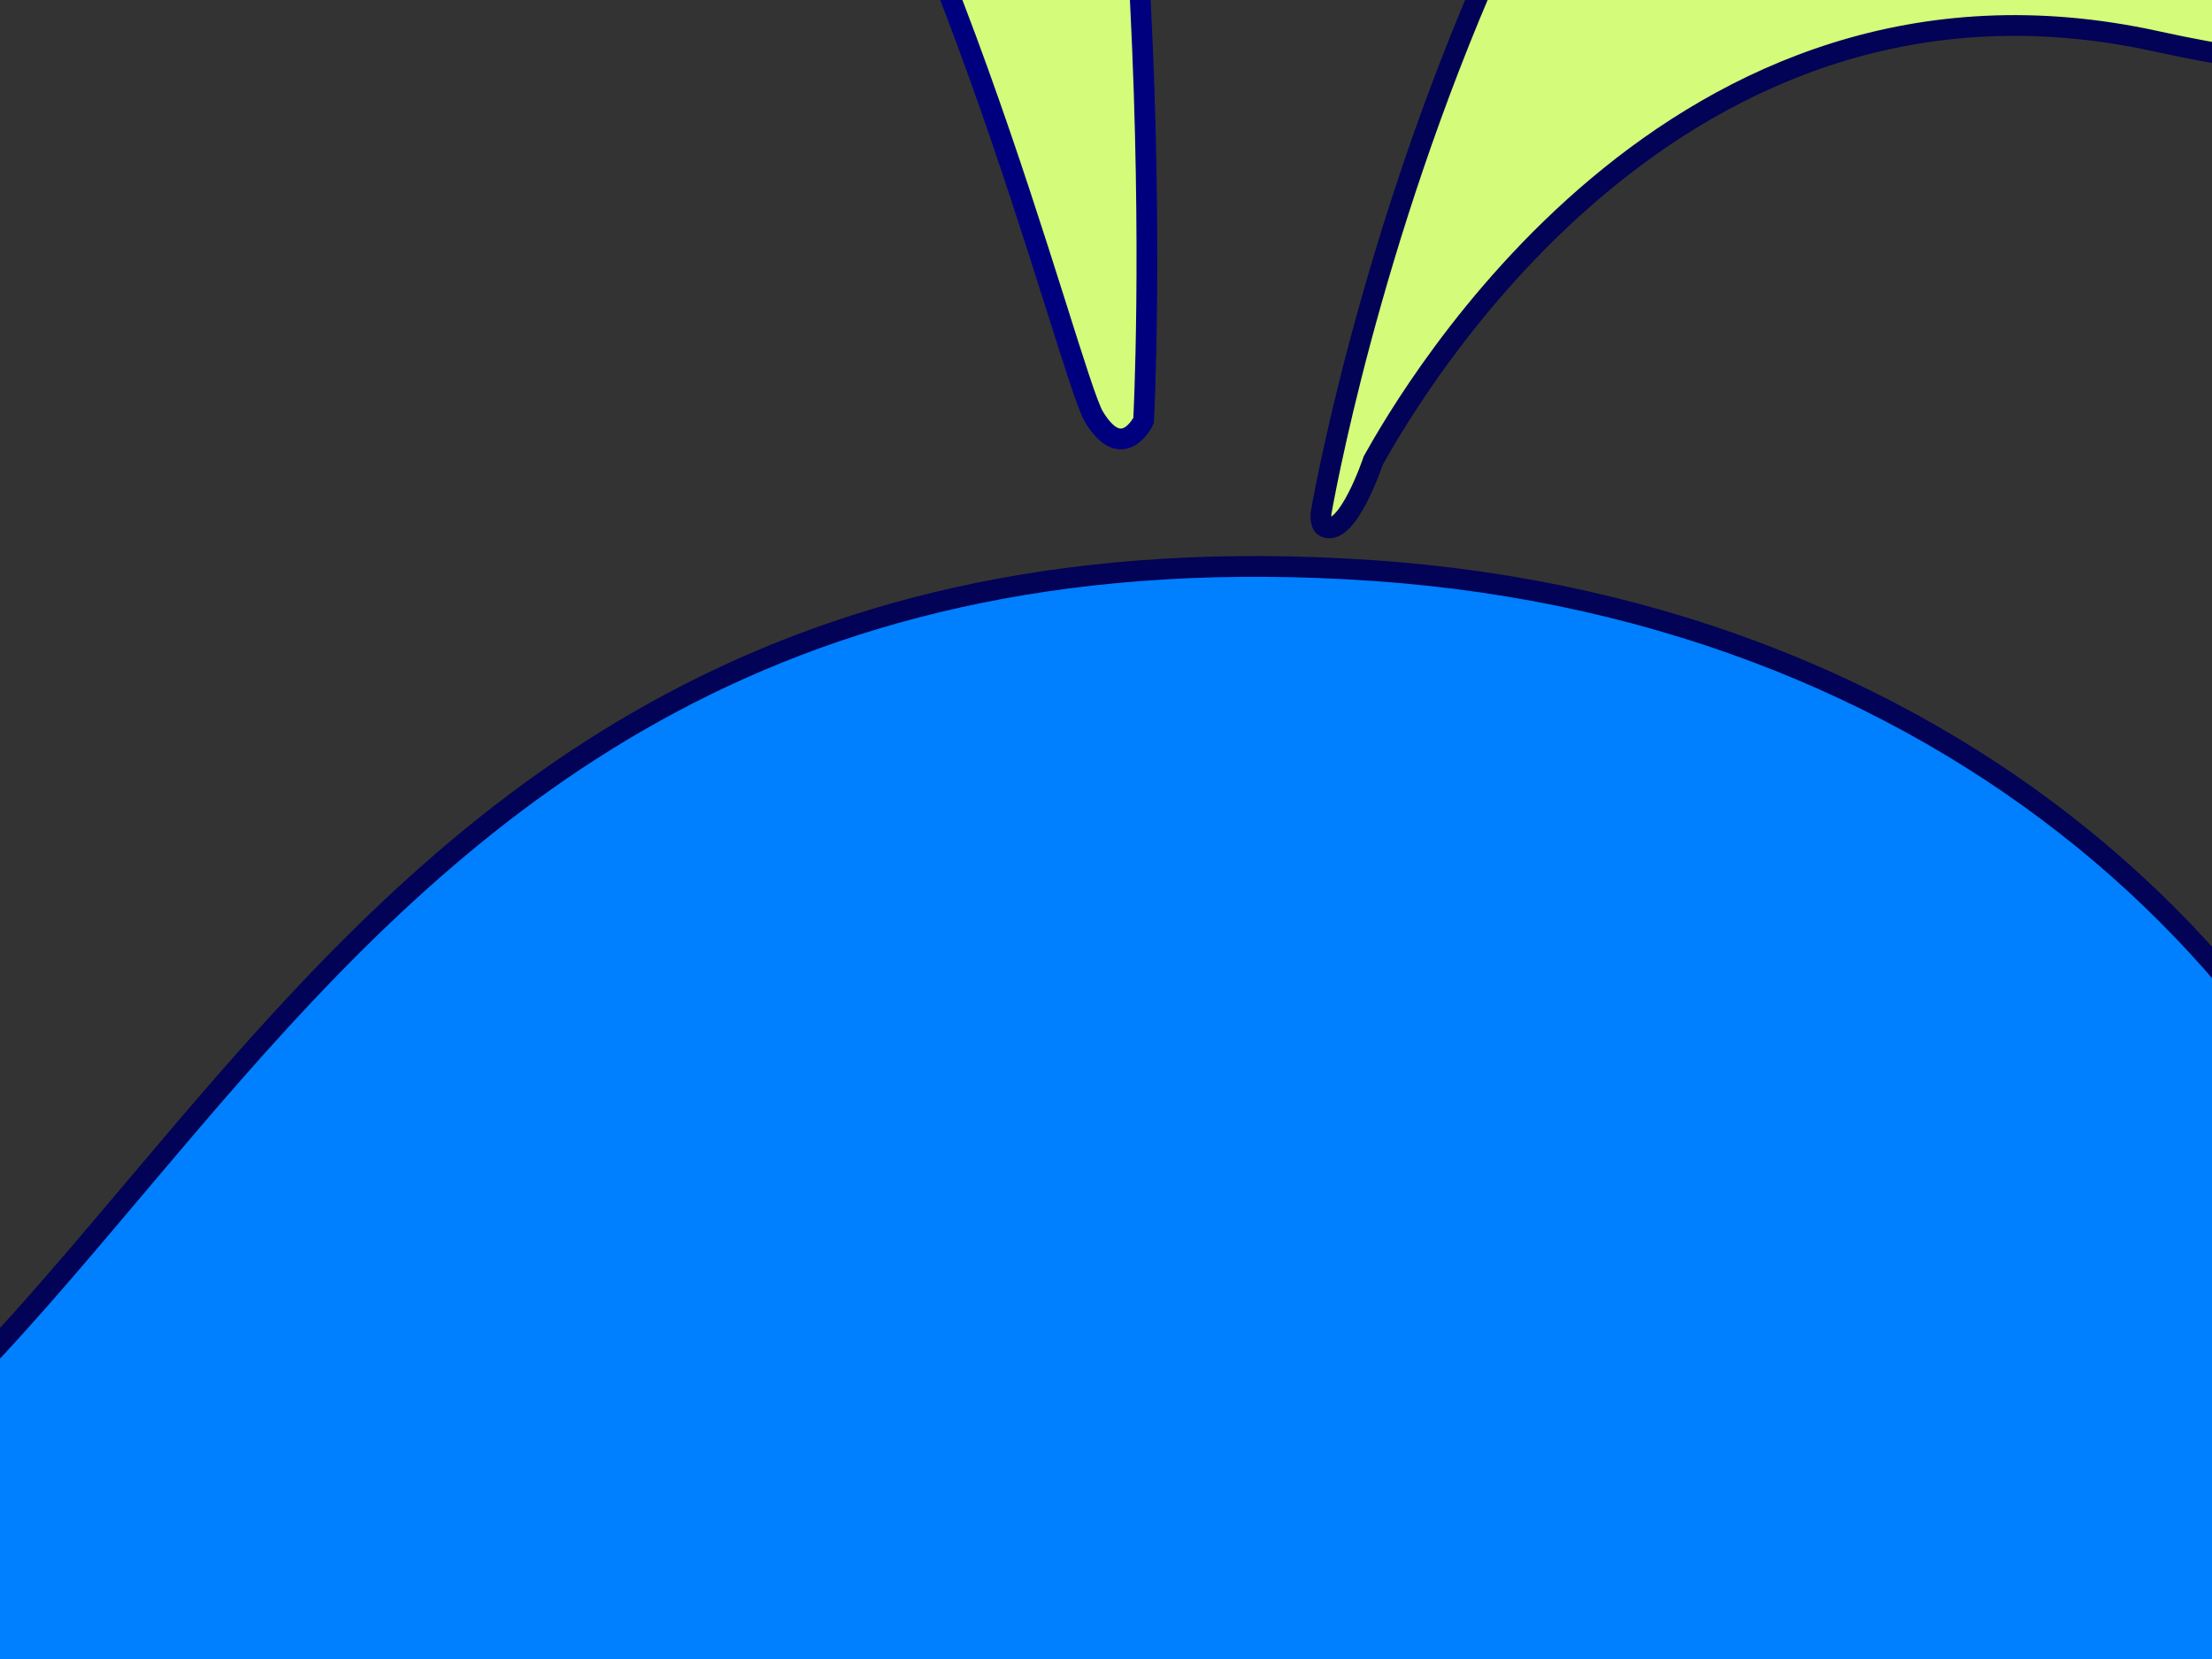 <?xml version="1.0"?><svg width="640" height="480" xmlns="http://www.w3.org/2000/svg">
 <rect width="100%" height="100%" fill="#333333" stroke="none"/>
 <!-- Created with SVG-edit - http://svg-edit.googlecode.com/ -->
 <g>
  <path stroke-width="6" stroke="#020256" id="svg_3" fill="#007fff" d="m397.118,165.069c-343.041,-23.411 -349.958,307.324 -554.408,307.324c-175.147,0 -155.766,-160.012 -146.62,-205.854c20.279,-1.287 47.27,-7.55 80.438,-25.22c88.637,-47.234 35.001,-139.184 35.001,-139.184c-1.733,32.188 -51.981,35.119 -51.981,35.119c-93.93,3.72 -104.56,66.251 -107.712,99.51c-12.327,-24.783 -41.824,-70.132 -90.778,-66.296c-66.141,5.178 -52.507,27.639 -123.42,-3.459c0,0 -10.956,89.748 98.83,112.546c28.534,5.926 51.007,5.68 68.483,2.493c-6.574,479.585 535.033,589.085 868.412,468.395c384,-139 266.79,-561.964 -76.245,-585.374z"/>
  <path stroke-width="6" stroke="#00007f" id="svg_5" fill="#d4fb79" d="m364.025,-27.858c13.427,-48.064 -55.363,-441.303 210.704,-382.397c134.58,29.796 99.51,208.019 -37.92,212.056c-129.04,3.785 -139.556,123.077 -159.948,169.245c0,0 -2.608,7.641 -7.722,7.239c0,0 -6.722,-0.408 -5.114,-6.143z"/>
  <path stroke="#007fff" id="svg_9" fill="#007fff" d="m595.217,662.457c0,0 -184.19,55.74 -232.531,-100.02c0,0 -3.34,-5.21 0.934,-7.92c5.345,-3.38 13.445,0.6 13.445,0.6c42.342,151.79 214.052,94.49 214.052,94.49s8.21,1.64 9.48,4.3c1.27,2.66 -0.12,7.98 -5.38,8.55z"/>
  <path stroke-width="6" stroke="#020256" id="svg_10" fill="#d4fb79" d="m397.322,133.241c10.766,-19.188 86.991,-151.911 226.501,-121.302c308.23,67.639 253.71,-276.849 10.73,-223.633c-190.36,41.7 -247.637,333.665 -252.29,359.901c0,0 -0.532,3.529 1.129,4.273c6.558,2.9 13.93,-19.239 13.93,-19.239z"/>
  <path stroke-width="6" stroke="#00007f" id="svg_6" fill="#d4fb79" d="m330.875,121.712c0,0 42.793,-789.717 -442.995,-620.829c0,0 -224.463,88.436 -83.825,285.485c55.103,77.196 181.781,77.07 275.864,62.733c0,0 80.473,-14.88 134.512,39.925c54.051,54.804 94.728,219.369 102.082,231.555c8.278,13.754 14.362,1.131 14.362,1.131l0,0l0,0z"/>
  <title>Layer 1</title>
  <ellipse id="svg_1" ry="23.445" rx="14.622" cy="528.151" cx="430.896" stroke-width="5" stroke="#00007f" fill="#ffffff"/>
  <ellipse transform="rotate(-23.097 573.964,590.168) " id="svg_2" ry="50" rx="125" cy="590.168" cx="573.964" stroke-width="5" stroke="#ffffff" fill="#ffffff"/>
  <ellipse transform="rotate(-22.686 561.211,561.936) " ry="61.765" rx="153.317" id="svg_12" cy="561.936" cx="561.211" stroke-width="5" stroke="#007fff" fill="#007fff"/>
 </g>
</svg>